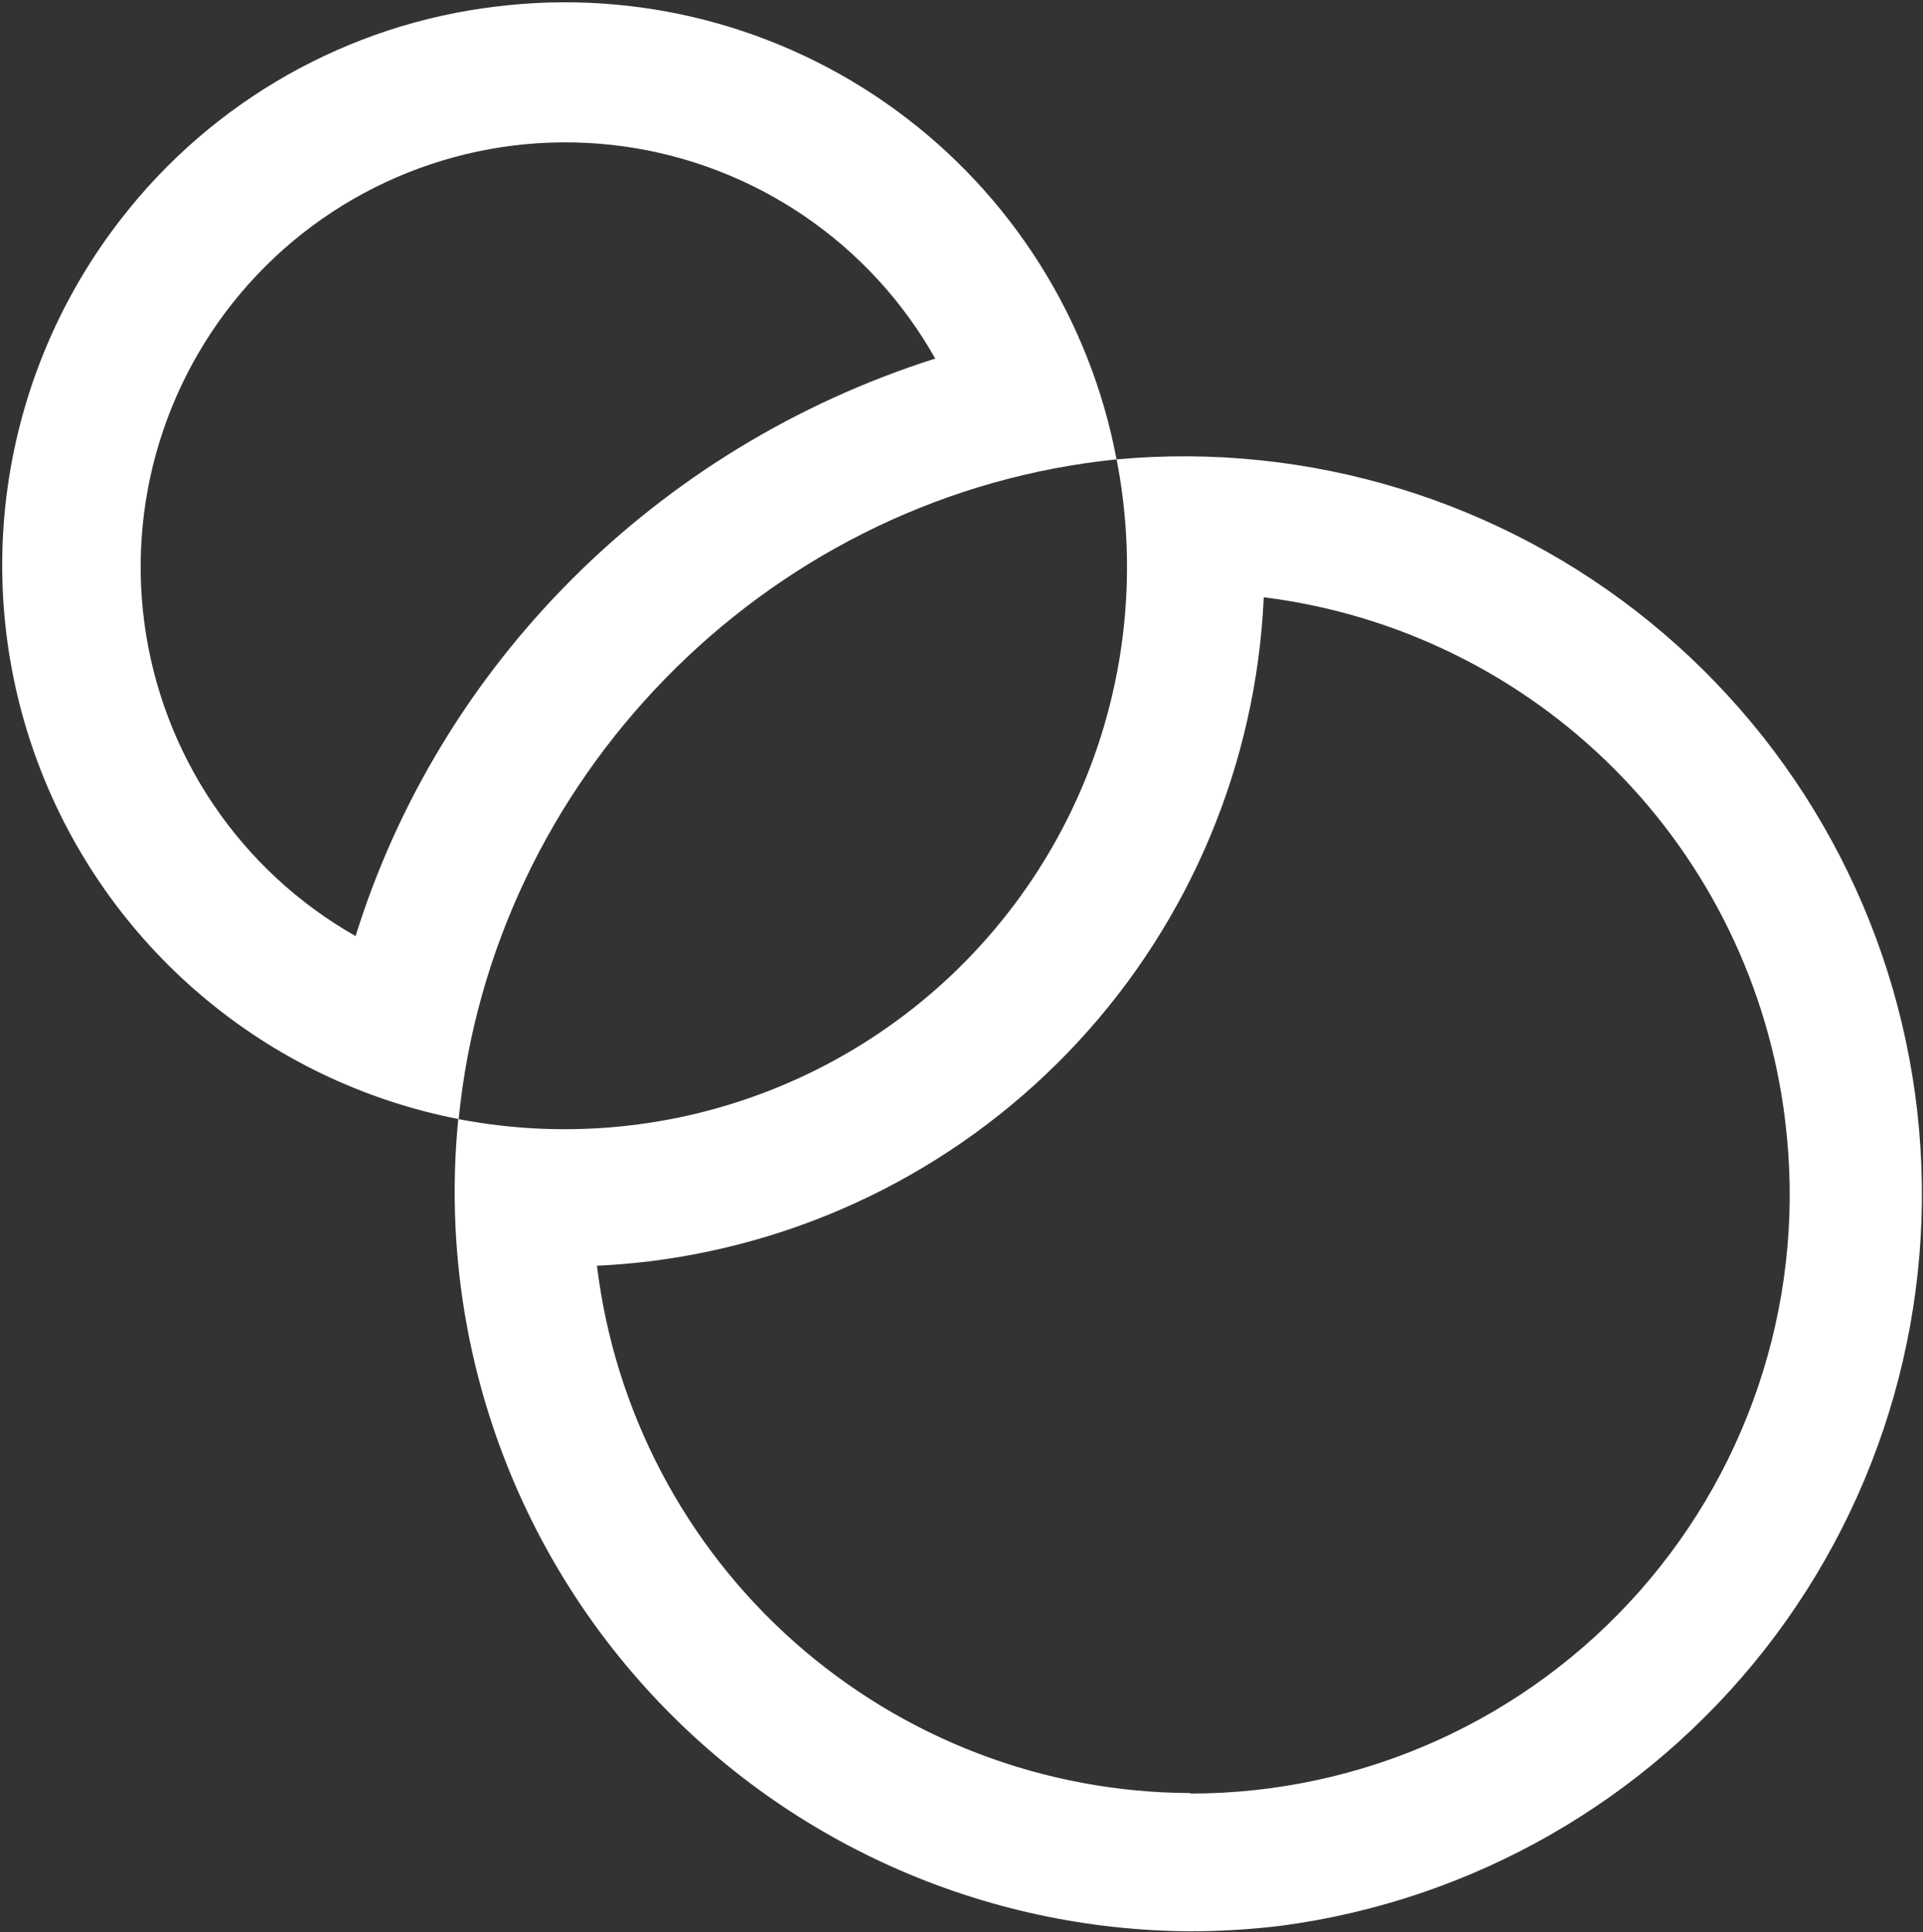 <svg width="619" height="622" viewBox="0 0 619 622" fill="none" xmlns="http://www.w3.org/2000/svg">
<rect x="0" y="0" width="619" height="622" fill="#333333" stroke="none"/>
<path d="M383.21 577.397C410.553 577.406 437.585 571.6 462.513 560.364C487.441 549.127 509.694 532.718 527.796 512.224C545.897 491.731 559.433 467.621 567.505 441.497C575.577 415.372 578 387.83 574.615 360.697V360.598C569.404 317.85 550.06 278.069 519.653 247.574C489.247 217.078 449.523 197.617 406.79 192.281C404.412 245.511 383.265 296.18 347.097 335.308C310.93 374.435 262.078 399.495 209.199 406.046C203.546 406.736 197.852 407.208 192.159 407.484C197.841 454.211 220.398 497.252 255.589 528.513C290.779 559.775 336.178 577.103 383.249 577.239M114.462 301.36C141.609 214.07 210.992 144.056 301.041 115.432C290.702 97.076 276.259 81.358 258.842 69.507C241.424 57.655 221.502 49.99 200.632 47.111C179.762 44.232 158.509 46.216 138.533 52.909C118.557 59.602 100.398 70.822 85.475 85.693C70.553 100.563 59.269 118.683 52.507 138.636C45.745 158.588 43.686 179.834 46.492 200.714C49.299 221.594 56.894 241.542 68.685 259.001C80.475 276.46 96.142 290.957 114.462 301.36ZM383.21 621.741C350.071 621.579 317.331 614.499 287.086 600.954C256.842 587.409 229.759 567.697 207.572 543.081C185.386 518.465 168.584 489.487 158.243 458.002C147.901 426.518 144.249 393.221 147.519 360.244C117.05 354.294 88.615 340.633 64.928 320.566C41.242 300.499 23.095 274.695 12.22 245.618C1.344 216.541 -1.896 185.162 2.808 154.476C7.512 123.79 20.004 94.822 39.09 70.338C53.664 51.552 71.826 35.847 92.519 24.136C113.212 12.425 136.025 4.94 159.634 2.117C205.228 -3.544 251.266 8.379 288.38 35.462C325.494 62.544 350.894 102.75 359.412 147.897C357.875 148.035 356.221 148.232 354.487 148.449C245.487 161.825 158.452 250.889 147.637 360.283C175.683 365.668 204.605 364.341 232.039 356.41C259.474 348.478 284.642 334.168 305.488 314.648C326.334 295.128 342.265 270.952 351.979 244.097C361.693 217.242 364.915 188.47 361.382 160.131C360.87 156.053 360.239 151.936 359.412 147.897C421.326 142.223 482.997 161.047 531.189 200.328C579.38 239.61 610.252 296.219 617.178 358.006C624.103 419.792 606.531 481.831 568.232 530.808C529.933 579.784 473.96 611.795 412.326 619.968C402.665 621.14 392.942 621.732 383.21 621.741Z" fill="white"/>
</svg>
